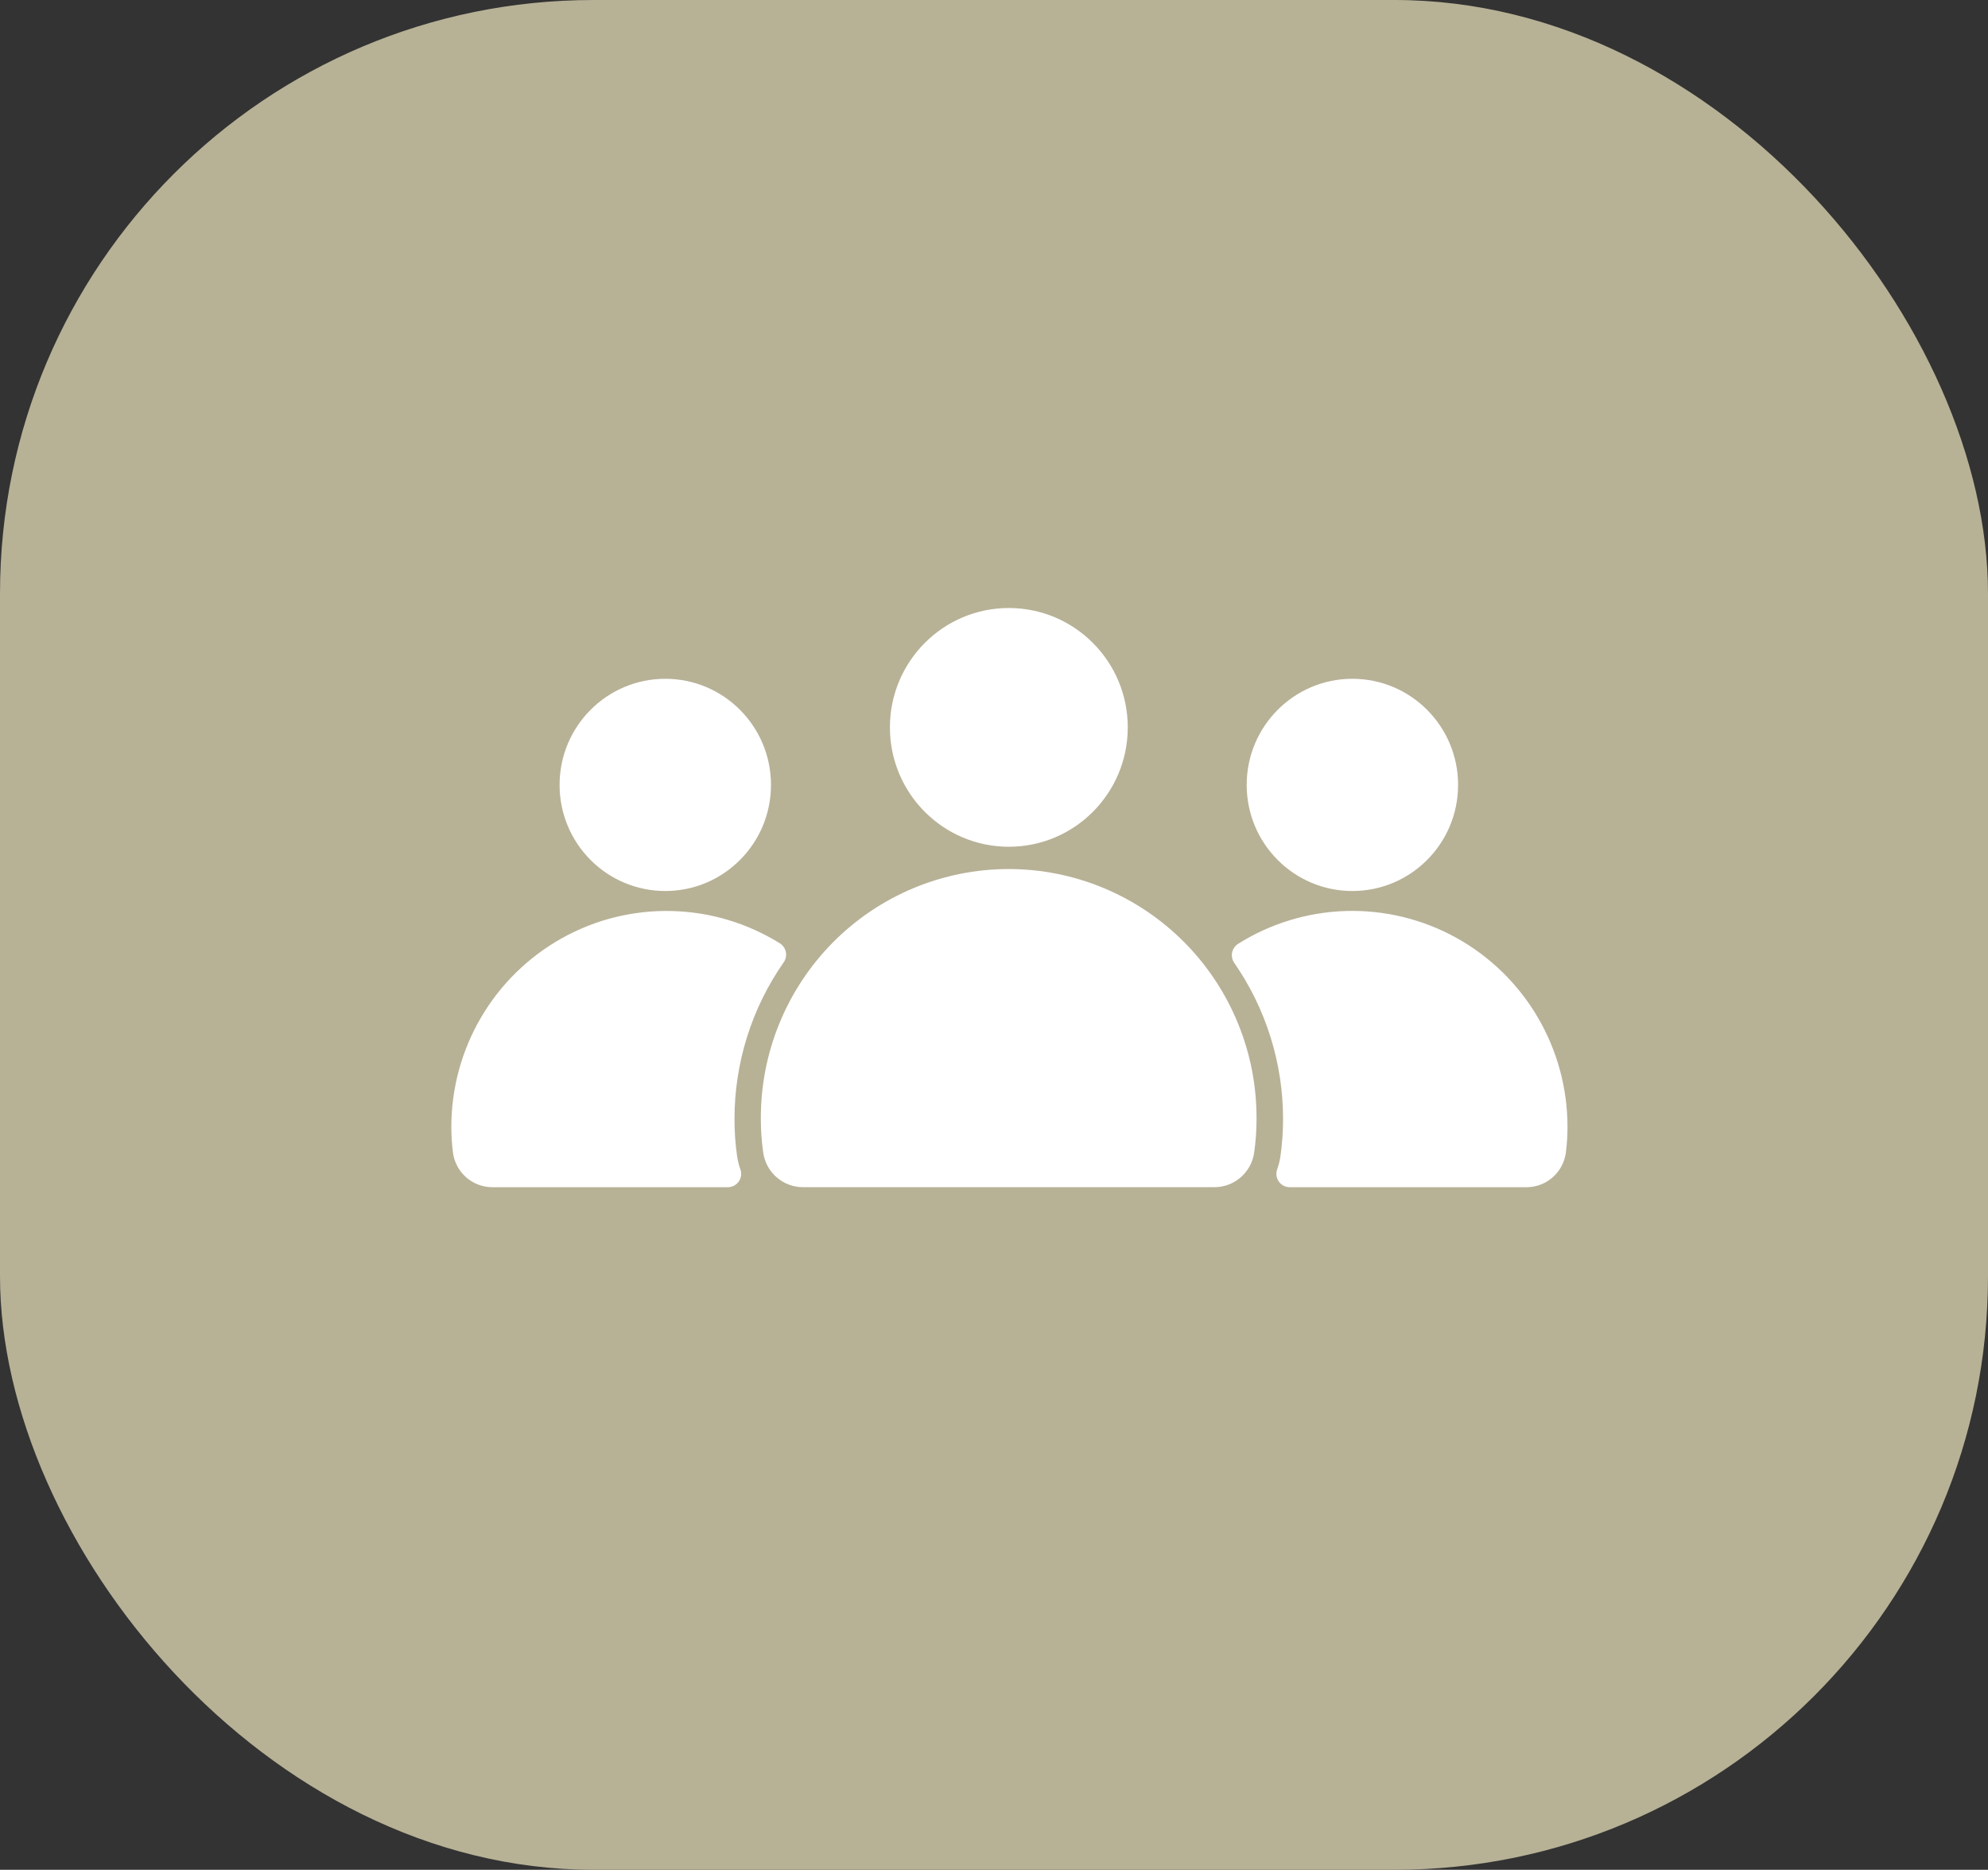 <?xml version="1.0" encoding="UTF-8"?> <svg xmlns="http://www.w3.org/2000/svg" width="67" height="63" viewBox="0 0 67 63" fill="none"><rect x="0" y="0" width="67" height="63" fill="#333333" stroke="none"/><rect width="67" height="63" rx="20" fill="#B7B196"></rect><g clip-path="url(#clip0_277_1728)"><path d="M34 28.53C36.214 28.53 38.008 26.729 38.008 24.508C38.008 22.287 36.214 20.486 34 20.486C31.787 20.486 29.992 22.287 29.992 24.508C29.992 26.729 31.787 28.53 34 28.53Z" fill="white"></path><path d="M45.578 30.021C47.546 30.021 49.141 28.421 49.141 26.446C49.141 24.472 47.546 22.871 45.578 22.871C43.611 22.871 42.016 24.472 42.016 26.446C42.016 28.421 43.611 30.021 45.578 30.021Z" fill="white"></path><path d="M22.422 30.021C24.389 30.021 25.984 28.421 25.984 26.446C25.984 24.472 24.389 22.871 22.422 22.871C20.454 22.871 18.859 24.472 18.859 26.446C18.859 28.421 20.454 30.021 22.422 30.021Z" fill="white"></path><path d="M16.592 40.001H24.535C24.606 40 24.676 39.982 24.739 39.949C24.802 39.916 24.856 39.868 24.897 39.81C24.938 39.751 24.965 39.684 24.975 39.613C24.984 39.542 24.977 39.47 24.954 39.403C24.902 39.26 24.865 39.112 24.843 38.962C24.784 38.549 24.754 38.132 24.754 37.715C24.751 35.821 25.331 33.971 26.415 32.42C26.449 32.37 26.473 32.313 26.485 32.254C26.497 32.195 26.497 32.133 26.484 32.074C26.472 32.015 26.448 31.959 26.414 31.909C26.38 31.859 26.335 31.817 26.284 31.784C25.186 31.101 23.925 30.725 22.633 30.695C21.341 30.664 20.065 30.981 18.936 31.612C17.807 32.243 16.866 33.165 16.211 34.283C15.556 35.401 15.211 36.674 15.211 37.971C15.211 38.258 15.229 38.544 15.265 38.829C15.306 39.153 15.464 39.45 15.708 39.666C15.952 39.881 16.266 40.001 16.592 40.001ZM41.723 31.805C41.672 31.837 41.629 31.88 41.595 31.929C41.561 31.979 41.537 32.035 41.525 32.094C41.513 32.153 41.513 32.214 41.525 32.273C41.537 32.332 41.56 32.388 41.594 32.438C42.669 33.986 43.245 35.828 43.242 37.715C43.242 38.132 43.212 38.548 43.153 38.961C43.131 39.112 43.094 39.26 43.042 39.402C43.018 39.47 43.011 39.542 43.021 39.613C43.031 39.683 43.057 39.751 43.098 39.809C43.139 39.868 43.193 39.916 43.256 39.949C43.319 39.982 43.389 40 43.461 40.001H51.447C51.772 40.001 52.086 39.882 52.331 39.666C52.575 39.45 52.732 39.153 52.774 38.829C52.81 38.544 52.828 38.258 52.828 37.971C52.829 36.671 52.482 35.394 51.824 34.274C51.166 33.154 50.221 32.231 49.087 31.601C47.953 30.972 46.672 30.659 45.377 30.694C44.082 30.73 42.82 31.113 41.722 31.804L41.723 31.805Z" fill="white"></path><path d="M25.642 37.714C25.642 38.089 25.669 38.464 25.722 38.835C25.767 39.156 25.926 39.45 26.17 39.664C26.413 39.878 26.725 39.997 27.048 40H40.942C41.266 39.997 41.577 39.878 41.82 39.664C42.064 39.45 42.222 39.156 42.268 38.835C42.321 38.464 42.348 38.089 42.348 37.714C42.355 36.609 42.144 35.514 41.727 34.491C41.31 33.468 40.696 32.538 39.919 31.754C39.143 30.971 38.22 30.349 37.203 29.924C36.186 29.5 35.096 29.281 33.995 29.281C32.894 29.281 31.803 29.5 30.786 29.924C29.77 30.349 28.846 30.971 28.07 31.754C27.294 32.538 26.68 33.468 26.263 34.491C25.846 35.514 25.635 36.609 25.642 37.714Z" fill="white"></path></g><defs><clipPath id="clip0_277_1728"><rect width="38" height="22" fill="white" transform="translate(15 18)"></rect></clipPath></defs></svg> 